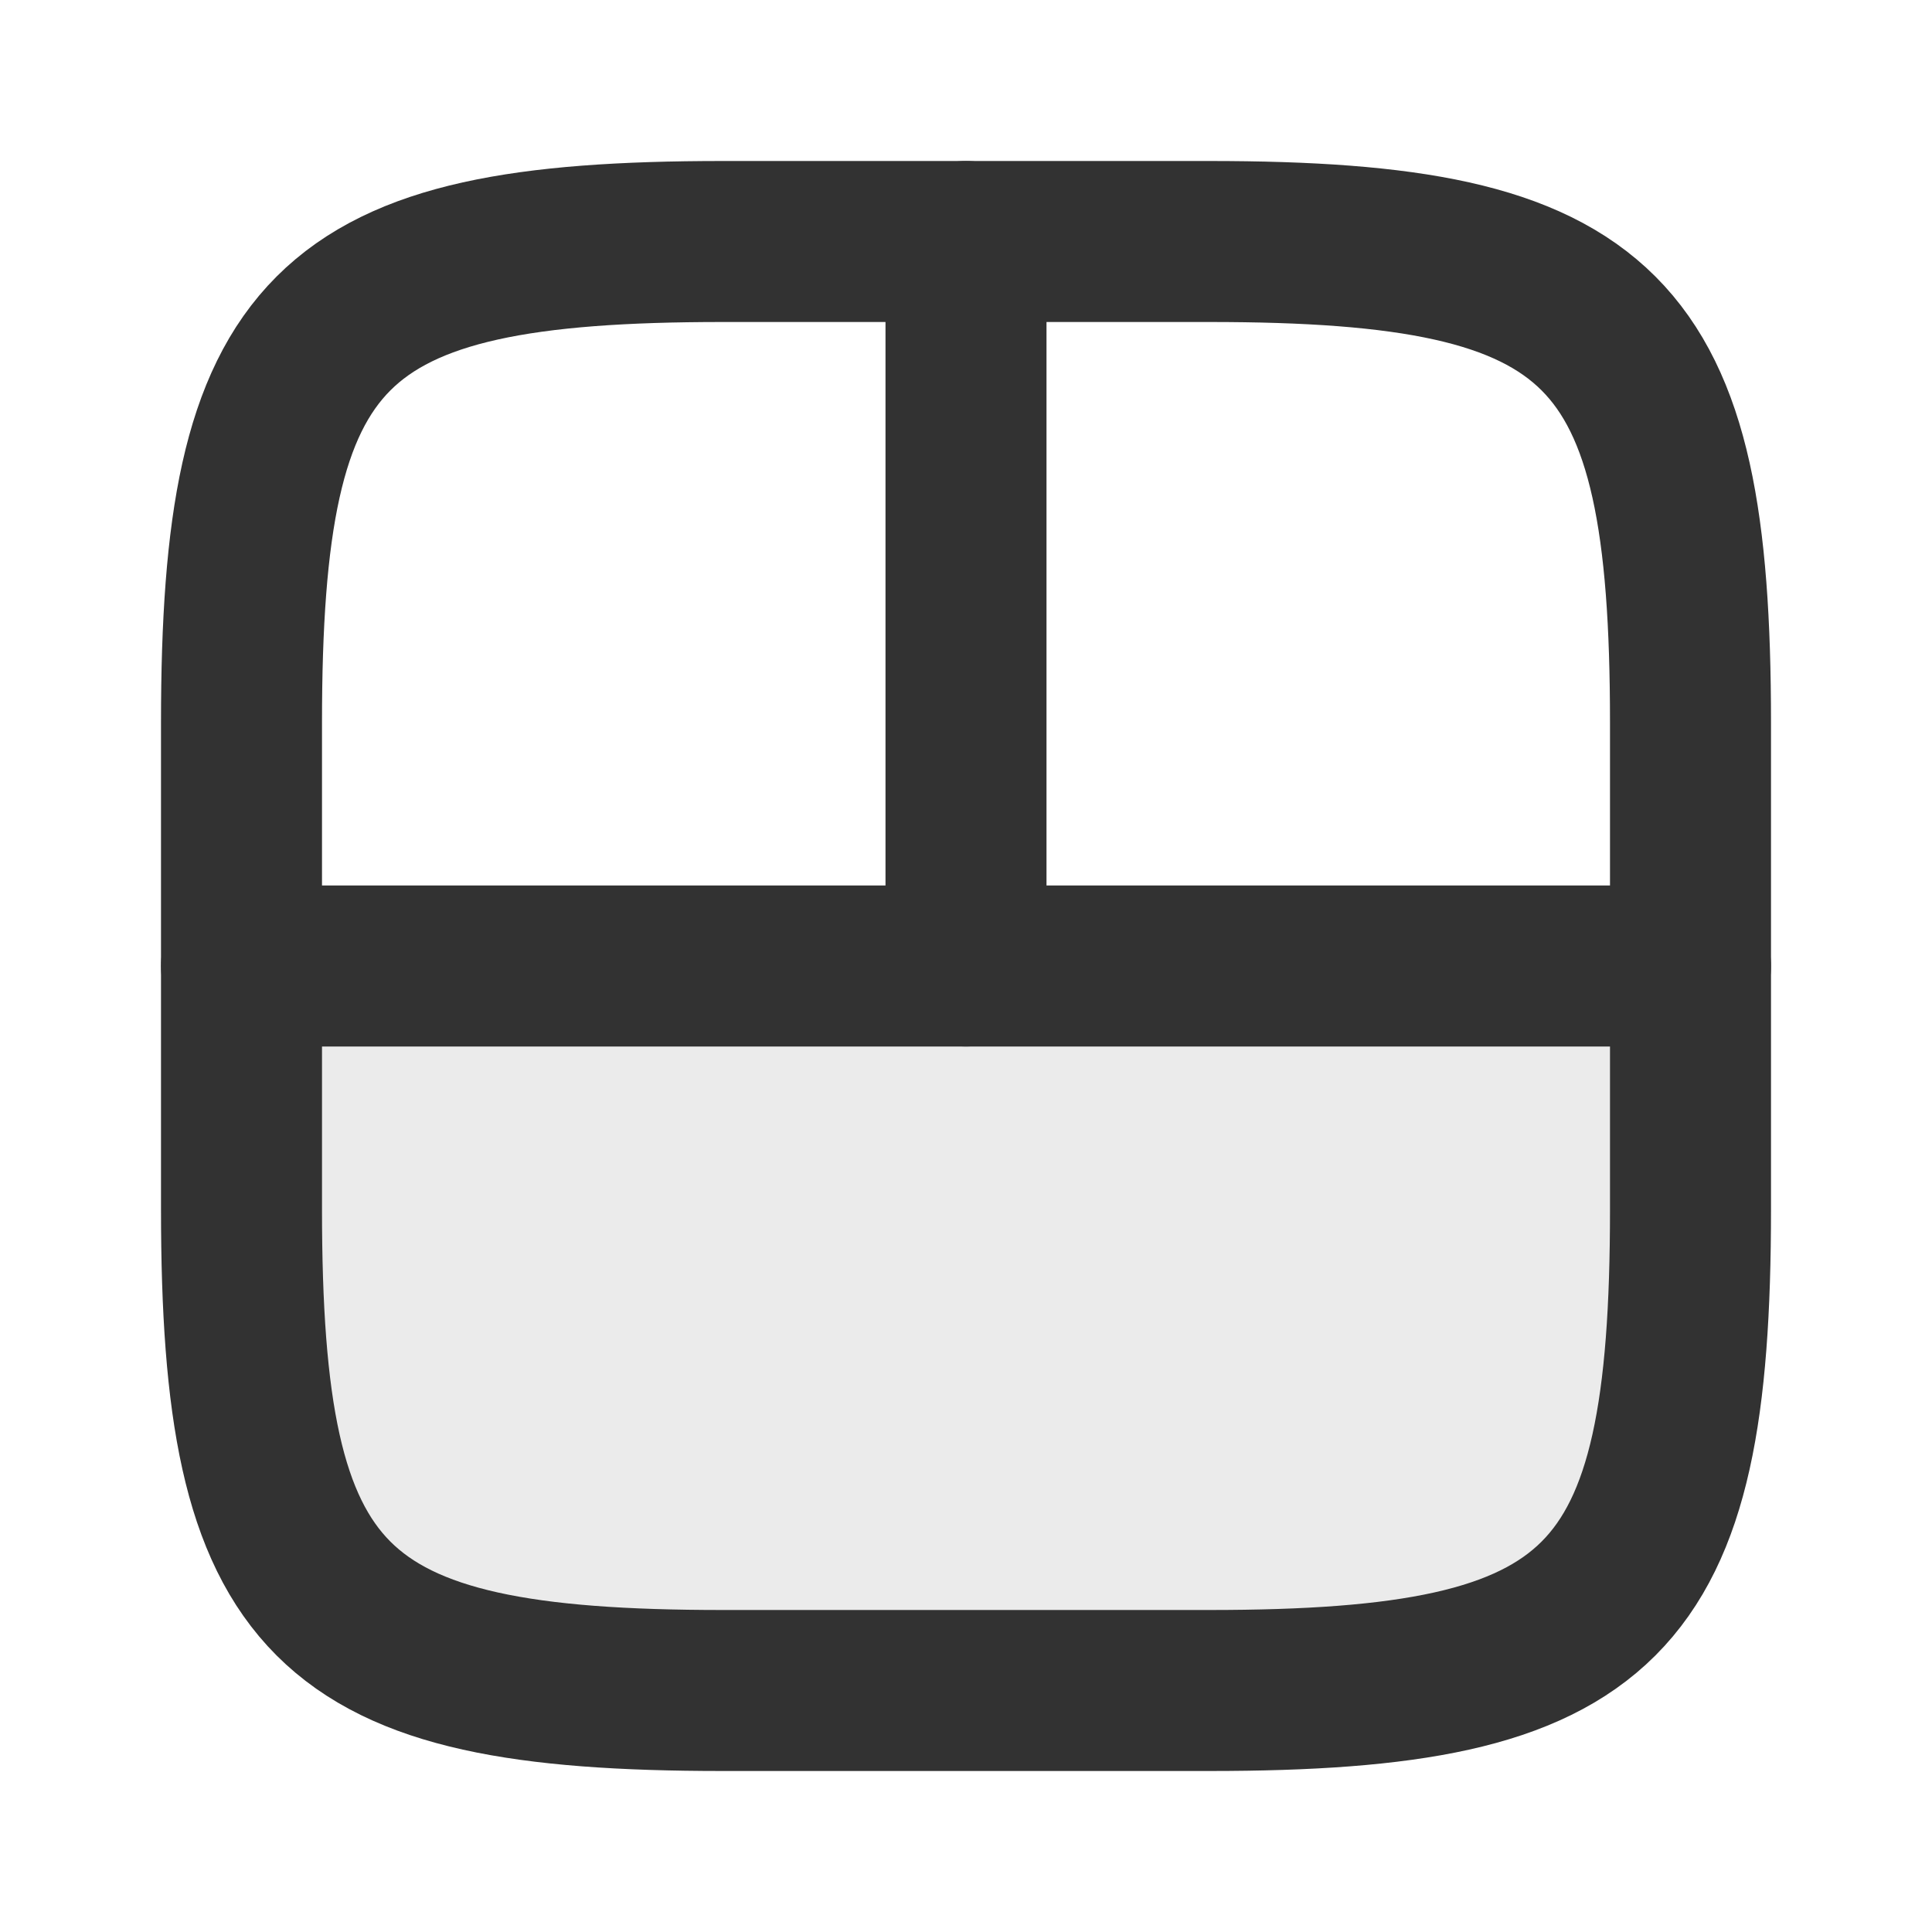 <?xml version="1.0" encoding="utf-8"?><!-- Uploaded to: SVG Repo, www.svgrepo.com, Generator: SVG Repo Mixer Tools -->
<svg width="800px" height="800px" viewBox="0 0 24 24" fill="none" xmlns="http://www.w3.org/2000/svg">
<path opacity="0.1" d="M3 12V15.024C3 19.945 4.055 21 8.976 21H15.024C19.945 21 21 19.945 21 15.024V12H3Z" fill="#323232"/>
<path d="M15.024 21C19.945 21 21 19.945 21 15.024L21 8.976C21 4.055 19.945 3 15.024 3L8.976 3C4.055 3 3 4.055 3 8.976L3 15.024C3 19.945 4.055 21 8.976 21L15.024 21Z" stroke="#323232" stroke-width="2"/>
<path d="M21 12L3 12" stroke="#323232" stroke-width="2" stroke-linecap="round" stroke-linejoin="round"/>
<path d="M12 3L12 12" stroke="#323232" stroke-width="2" stroke-linecap="round" stroke-linejoin="round"/>
</svg>